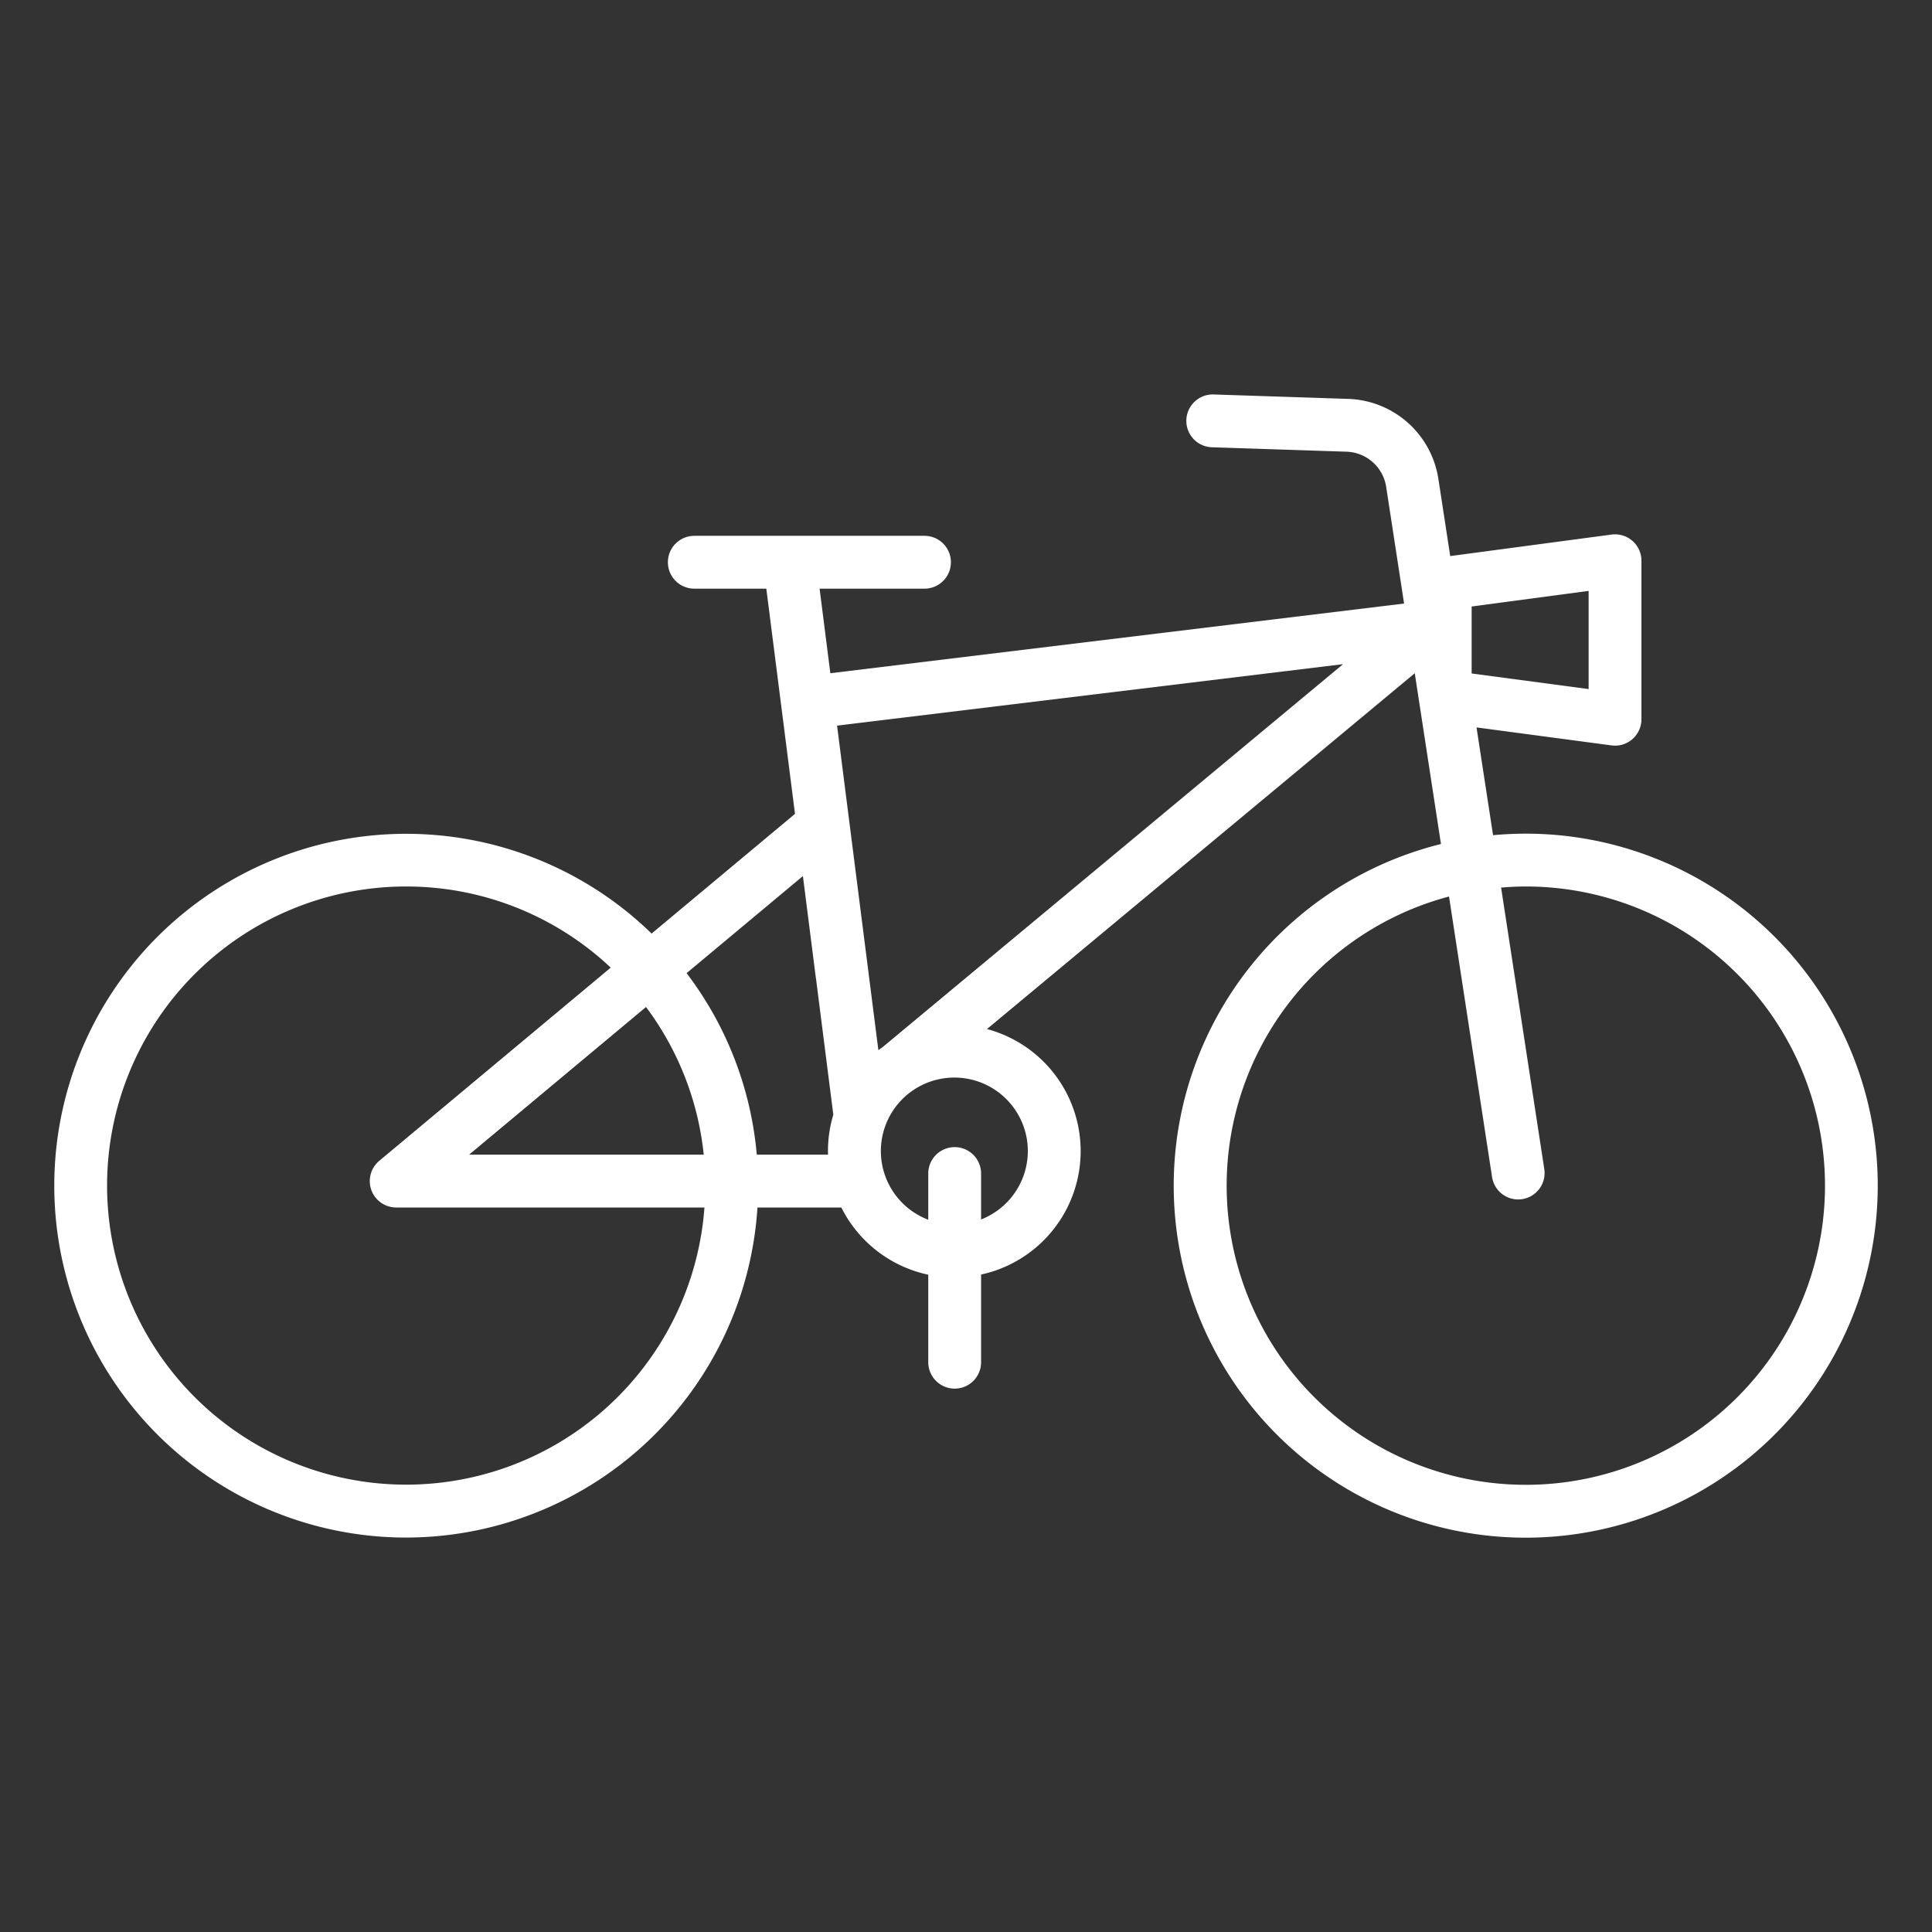 <svg height='100px' width='100px'  fill="#FFFFFF" xmlns="http://www.w3.org/2000/svg" data-name="Layer 1" viewBox="0 0 512 512" x="0px" y="0px"><rect x="0" y="0" width="512" height="512" fill="#333333" stroke="none"/><title>Bicycle</title><path d="M107.649,407.468A93.385,93.385,0,0,0,200.733,320h22.226A33.592,33.592,0,0,0,246,337.812V361a7,7,0,0,0,14,0V337.768a33.478,33.478,0,0,0,1.558-65.059l113.368-94.294,6.945,45.258a93.287,93.287,0,1,0,22.48-2.745c-2.925,0-5.818.142-8.675.407l-4.383-28.563,35.782,4.77a6.866,6.866,0,0,0,.925.062,7,7,0,0,0,7-7v-42a7,7,0,0,0-7.925-6.938l-42.75,5.7-3.14-20.461A25.011,25.011,0,0,0,357.3,105.711l-35.733-1.175a7,7,0,0,0-.46,13.992l35.733,1.175a11,11,0,0,1,10.511,9.326l4.745,30.917L220.048,178.412,217.2,156H245a7,7,0,0,0,0-14H184a7,7,0,0,0,0,14h19.082l7.6,59.683-38,31.719a93.25,93.25,0,1,0-65.025,160.066Zm296.7-172.54a79.282,79.282,0,1,1-20.345,2.658l11.408,74.341a7,7,0,0,0,6.91,5.939,7.092,7.092,0,0,0,1.071-.082,7,7,0,0,0,5.857-7.981L397.807,235.22C399.967,235.042,402.146,234.928,404.351,234.928ZM390,160.732l31-4.133v26.01l-31-4.133ZM171.2,266.868A78.853,78.853,0,0,1,186.5,306H124.312ZM272.386,305.05A19.5,19.5,0,0,1,260,323.174V311a7,7,0,0,0-14,0v12.245a19.473,19.473,0,1,1,26.386-18.195Zm83.535-129.038L233.879,277.521c-.371.257-.739.518-1.1.79L221.833,192.3Zm-139.7,83.237.017,0,4.6,36.165a33.371,33.371,0,0,0-1.42,9.639c0,.318.015.633.024.95H200.554a92.767,92.767,0,0,0-18.6-48.108l30.822-25.725ZM107.649,234.928a78.958,78.958,0,0,1,54.2,21.506l-61.337,51.192A7,7,0,0,0,105,320h81.684a79.26,79.26,0,1,1-79.035-85.072Z"></path></svg>